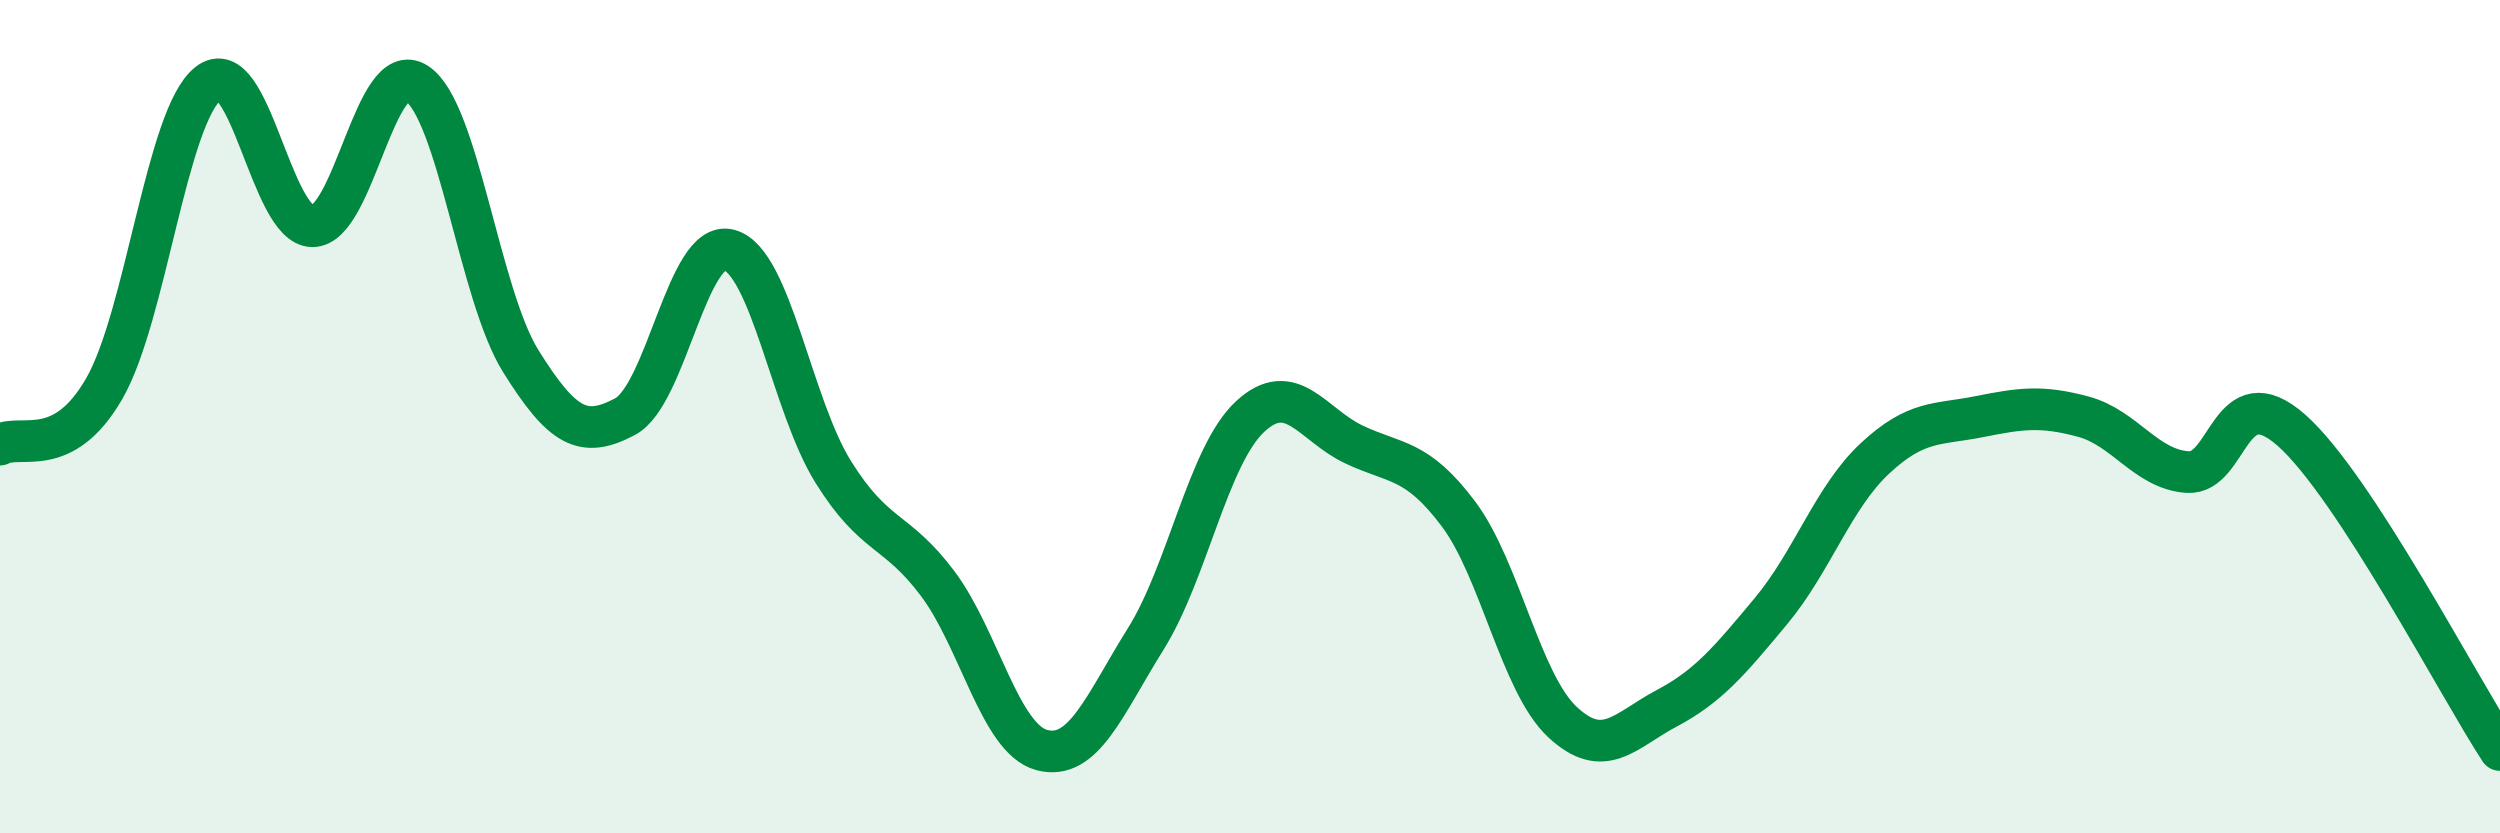 
    <svg width="60" height="20" viewBox="0 0 60 20" xmlns="http://www.w3.org/2000/svg">
      <path
        d="M 0,10.67 C 0.5,10.4 1.5,11.06 2.5,9.33 C 3.5,7.6 4,2.78 5,2 C 6,1.22 6.5,5.43 7.5,5.43 C 8.5,5.43 9,1.35 10,2 C 11,2.65 11.5,7.07 12.5,8.67 C 13.5,10.27 14,10.53 15,10 C 16,9.47 16.5,5.73 17.5,6 C 18.5,6.27 19,9.73 20,11.33 C 21,12.93 21.5,12.67 22.5,14 C 23.5,15.33 24,17.73 25,18 C 26,18.27 26.5,16.93 27.5,15.33 C 28.5,13.73 29,10.93 30,10 C 31,9.07 31.5,10.2 32.5,10.67 C 33.5,11.14 34,11 35,12.33 C 36,13.66 36.5,16.4 37.5,17.33 C 38.5,18.26 39,17.53 40,17 C 41,16.47 41.5,15.87 42.5,14.67 C 43.5,13.47 44,11.93 45,11 C 46,10.07 46.5,10.2 47.5,10 C 48.5,9.8 49,9.73 50,10 C 51,10.27 51.5,11.26 52.5,11.33 C 53.5,11.4 53.5,9 55,10.33 C 56.5,11.66 59,16.47 60,18L60 20L0 20Z"
        fill="#008740"
        opacity="0.1"
        stroke-linecap="round"
        stroke-linejoin="round"
      />
      <path
        d="M 0,10.67 C 0.5,10.4 1.5,11.06 2.5,9.33 C 3.5,7.6 4,2.78 5,2 C 6,1.22 6.5,5.43 7.5,5.43 C 8.5,5.43 9,1.35 10,2 C 11,2.65 11.5,7.07 12.5,8.67 C 13.5,10.27 14,10.53 15,10 C 16,9.47 16.5,5.73 17.5,6 C 18.5,6.27 19,9.73 20,11.33 C 21,12.93 21.5,12.67 22.5,14 C 23.5,15.33 24,17.73 25,18 C 26,18.27 26.5,16.93 27.5,15.33 C 28.5,13.73 29,10.93 30,10 C 31,9.07 31.5,10.2 32.5,10.67 C 33.5,11.14 34,11 35,12.33 C 36,13.66 36.5,16.4 37.5,17.33 C 38.5,18.26 39,17.53 40,17 C 41,16.47 41.5,15.87 42.5,14.67 C 43.5,13.47 44,11.93 45,11 C 46,10.07 46.5,10.2 47.5,10 C 48.5,9.8 49,9.73 50,10 C 51,10.27 51.5,11.26 52.5,11.33 C 53.5,11.4 53.5,9 55,10.33 C 56.5,11.66 59,16.47 60,18"
        stroke="#008740"
        stroke-width="1"
        fill="none"
        stroke-linecap="round"
        stroke-linejoin="round"
      />
    </svg>
  